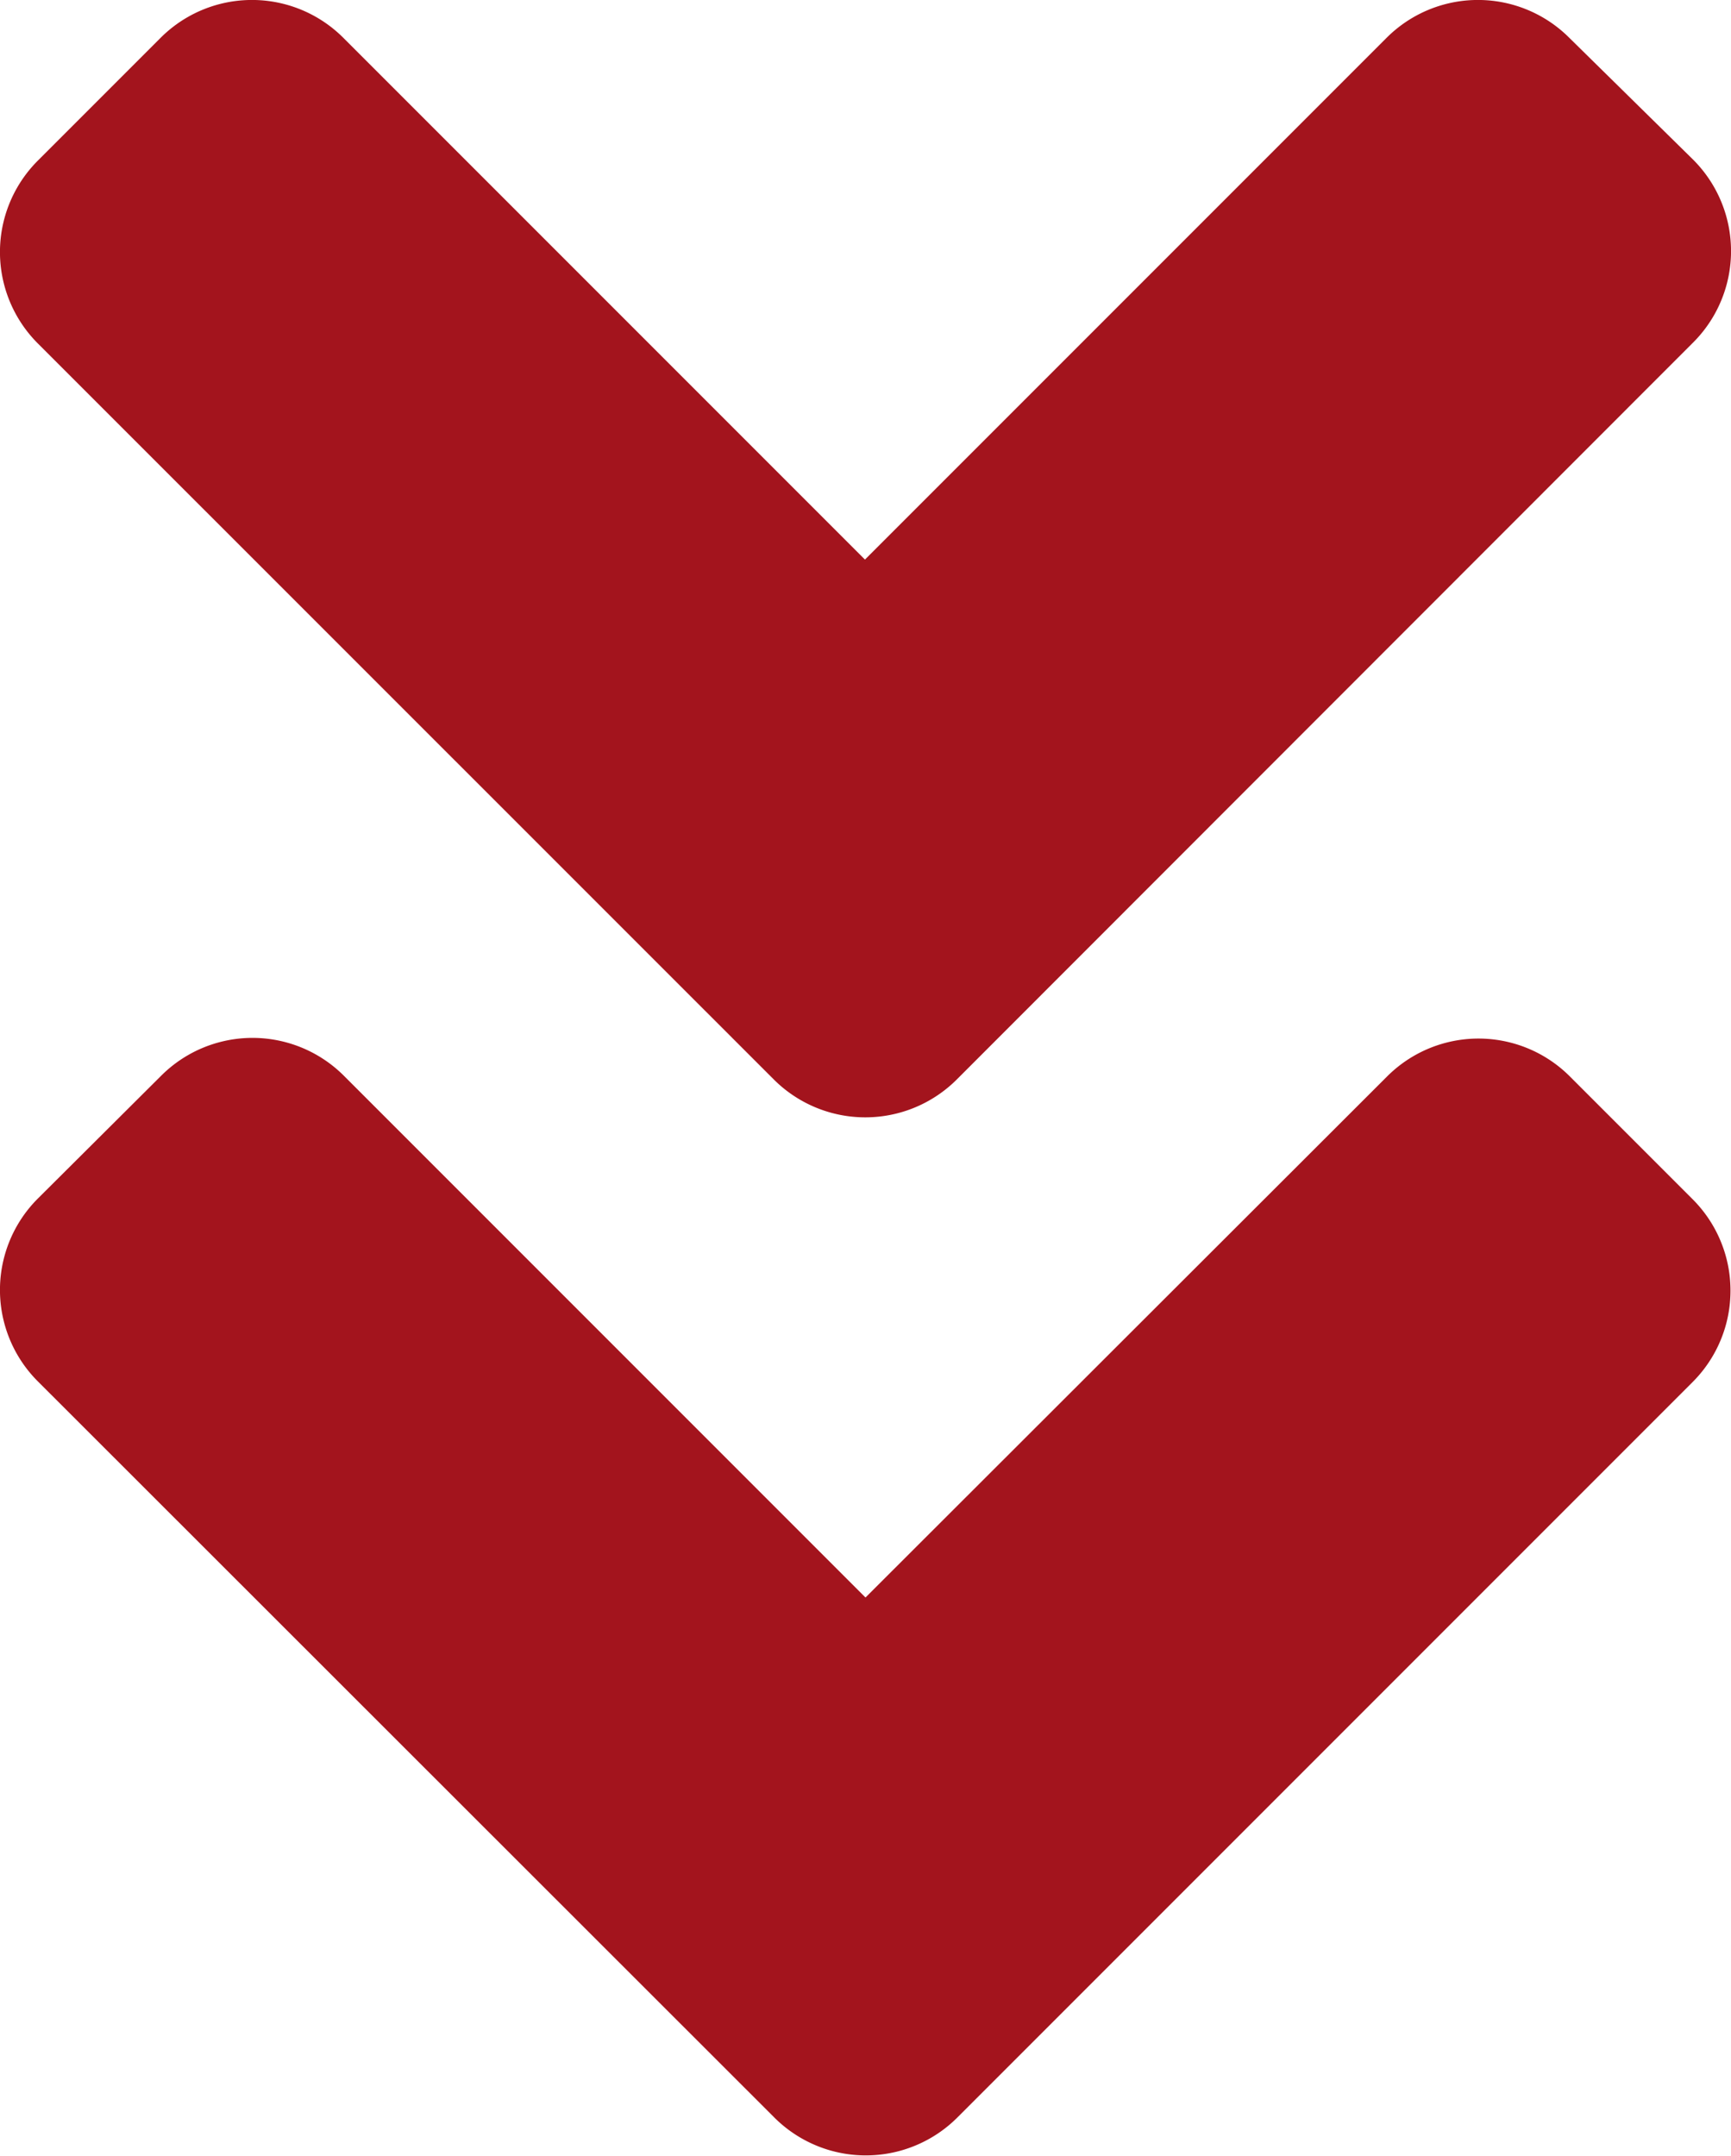<svg xmlns="http://www.w3.org/2000/svg" width="12.85" height="16" viewBox="0 0 12.85 16">
    <path id="Icon_awesome-angle-double-down" fill="#A3141D"
          d="M5.739,12,.279,6.541a.959.959,0,0,1,0-1.361l.907-.907a.959.959,0,0,1,1.361,0l3.87,3.87,3.87-3.87a.959.959,0,0,1,1.361,0l.915.9a.959.959,0,0,1,0,1.361L7.1,12A.961.961,0,0,1,5.739,12ZM7.1,19.708l5.459-5.459a.959.959,0,0,0,0-1.361l-.907-.907a.959.959,0,0,0-1.361,0L6.421,15.846l-3.87-3.87a.959.959,0,0,0-1.361,0l-.911.907a.959.959,0,0,0,0,1.361L5.739,19.7A.961.961,0,0,0,7.1,19.708Z"
          transform="translate(0.004 -3.99)"/>
</svg>
